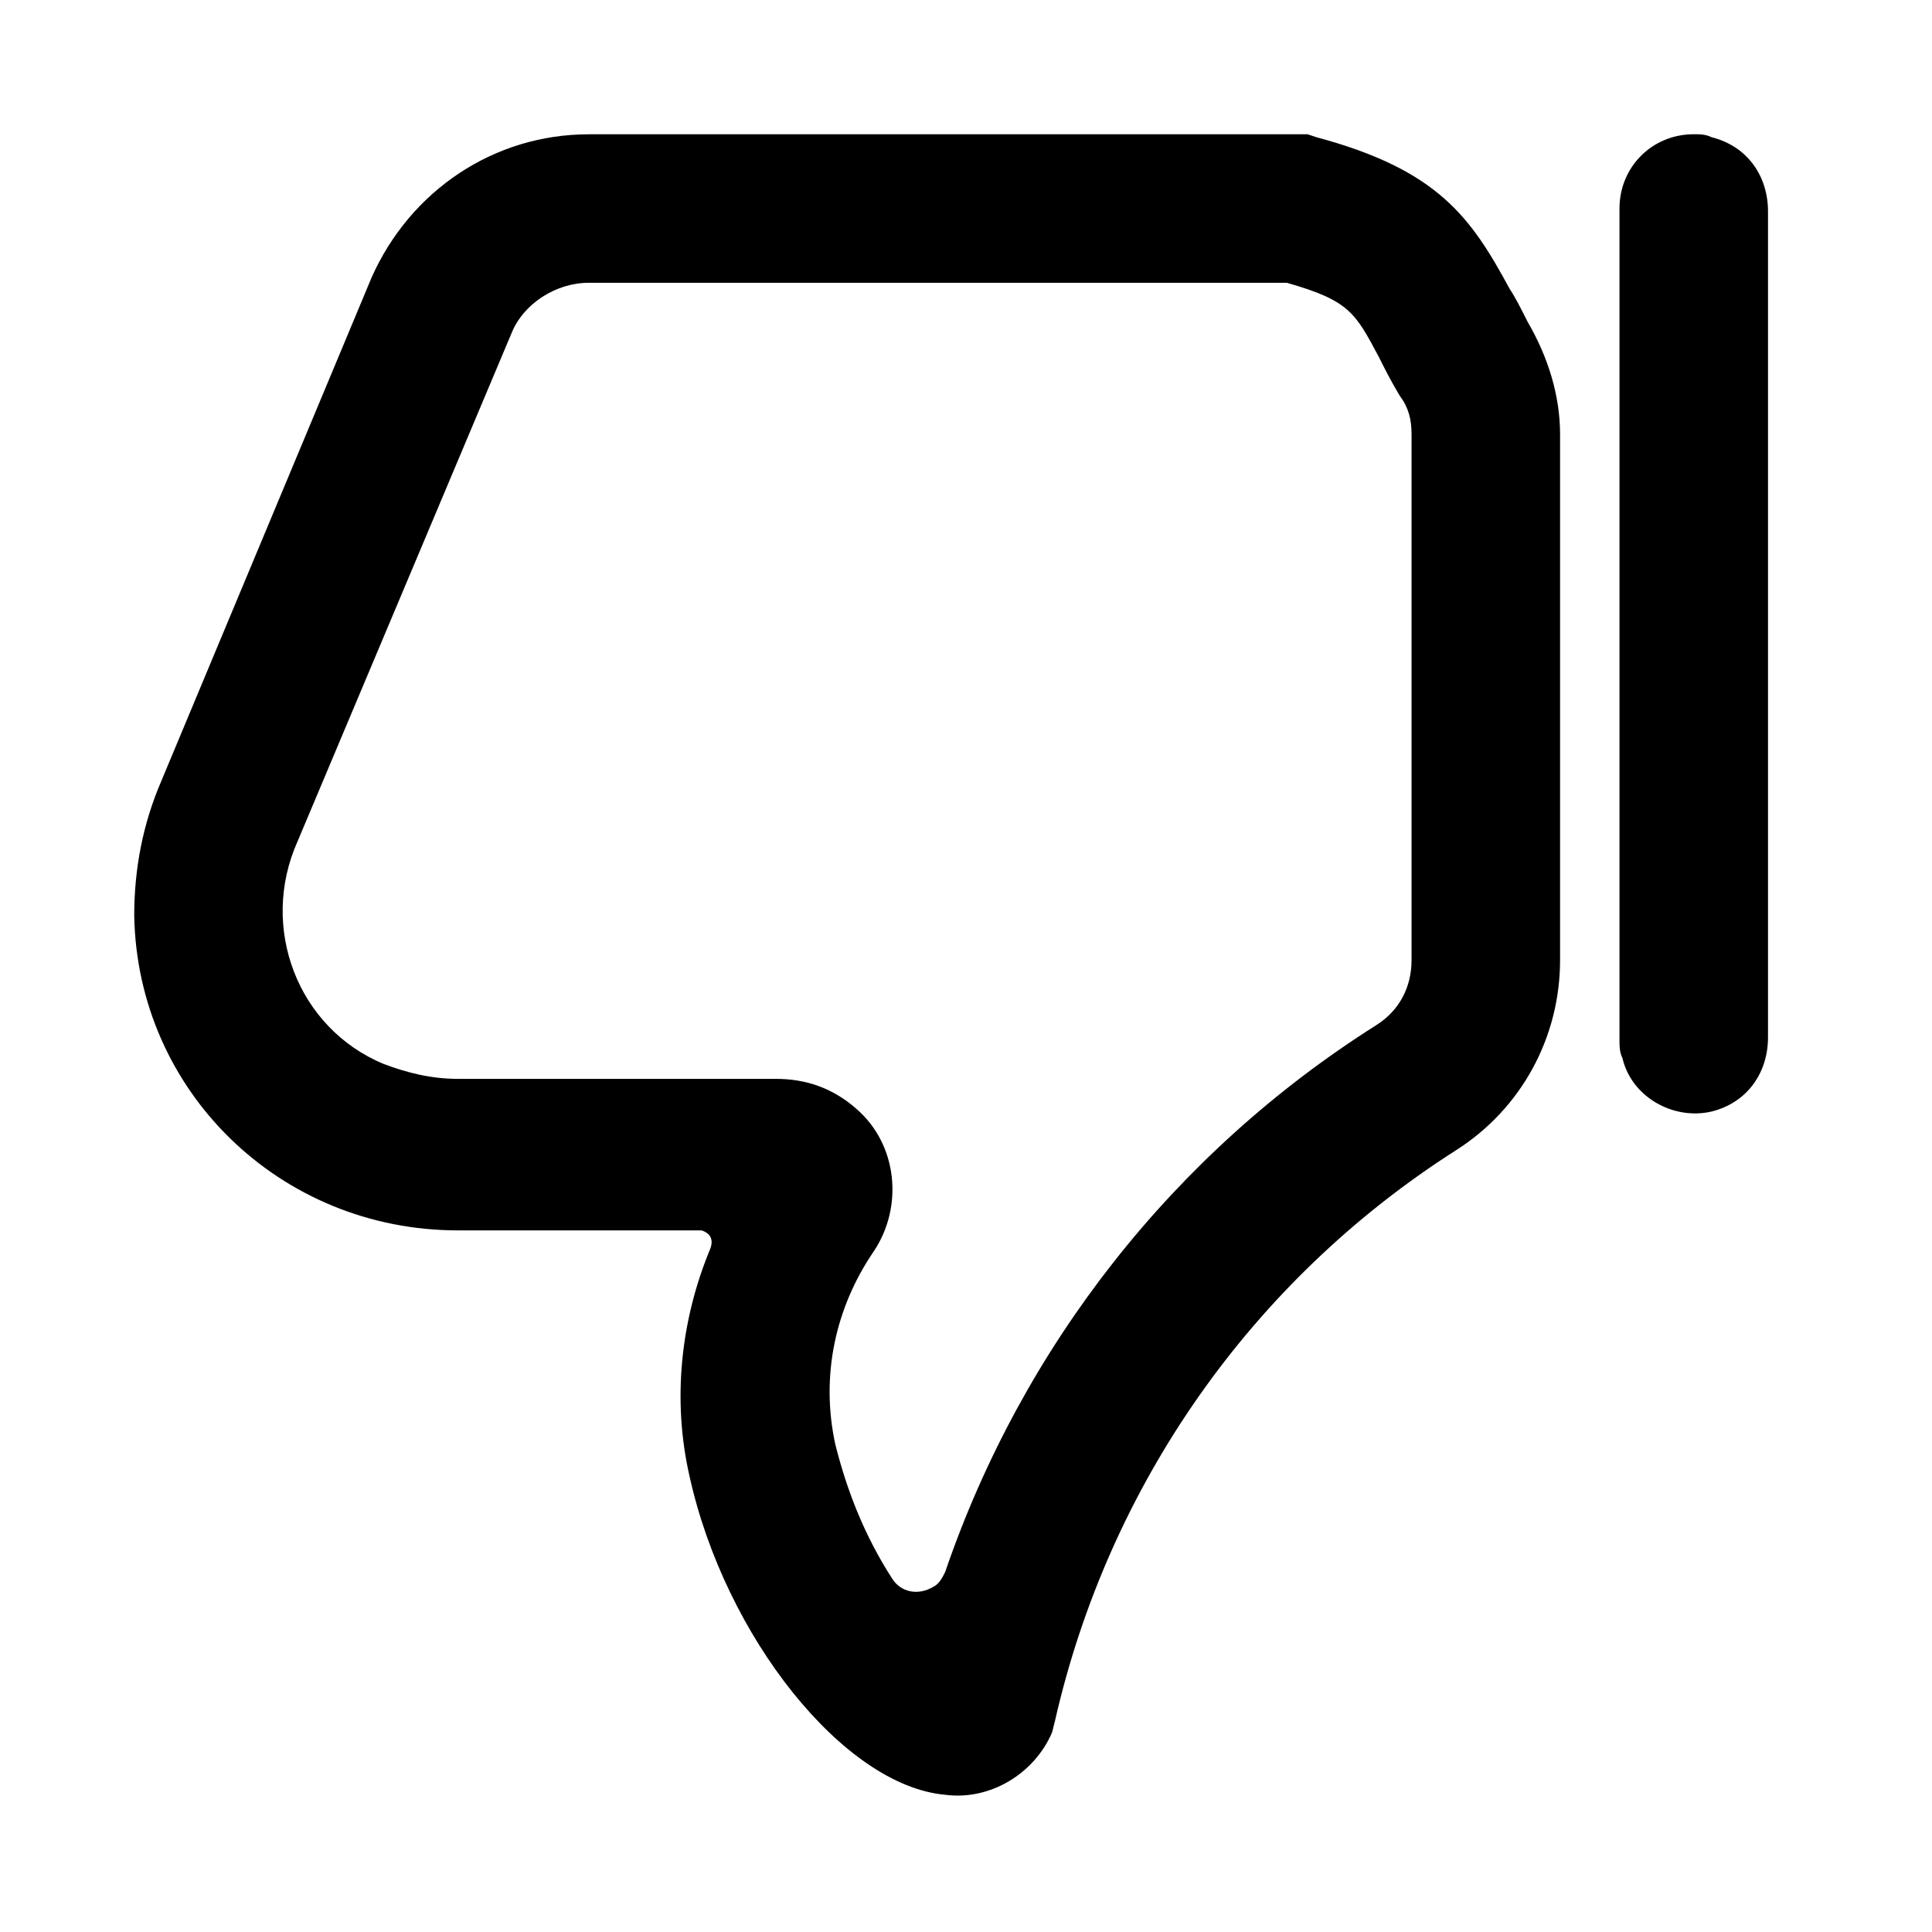 <?xml version="1.0" encoding="UTF-8"?>
<!-- Uploaded to: ICON Repo, www.iconrepo.com, Generator: ICON Repo Mixer Tools -->
<svg fill="#000000" width="800px" height="800px" version="1.1" viewBox="144 144 512 512" xmlns="http://www.w3.org/2000/svg">
 <g>
  <path d="m300.02 179.58h190.5l2.363 0.789c32.273 8.66 40.934 21.254 51.168 40.148 1.574 2.363 3.148 5.512 4.723 8.66 5.512 9.445 8.66 19.68 8.66 29.914v139.34c0 20.469-10.234 39.359-27.551 50.383-54.32 34.629-92.105 88.945-106.28 151.14l-0.789 3.148c-4.723 11.02-16.531 18.105-28.34 16.531-26.766-2.363-58.254-41.723-67.699-84.23-4.723-20.469-2.363-41.723 5.512-60.613 0.789-2.363 0-3.938-2.363-4.723h-1.574-62.977c-47.227-0.004-85.016-37-85.801-83.445 0-12.594 2.363-24.402 7.086-35.426l55.891-133.82c10.234-22.828 32.273-37.785 57.465-37.785zm184.99 39.359h-184.99c-8.66 0-17.32 5.512-20.469 13.383l-56.676 134.61c-10.234 22.828 0 49.594 22.828 59.039 6.297 2.363 12.594 3.938 19.68 3.938h84.23c7.871 0 14.957 2.363 21.254 7.871 11.02 9.445 12.594 25.977 4.723 37.785-10.234 14.957-14.168 33.062-10.234 51.168 3.148 12.594 7.871 24.402 14.957 35.426 2.363 3.938 7.086 4.723 11.02 2.363 1.574-0.789 2.363-2.363 3.148-3.938 20.473-59.828 60.617-111 114.15-144.85 6.297-3.938 9.445-10.234 9.445-17.32v-139.33c0-3.938-0.789-7.086-3.148-10.234-2.363-3.938-3.938-7.086-5.512-10.234-6.297-11.809-7.871-14.957-24.402-19.68z"/>
  <path d="m612.54 200.05v218.84c0 9.445-5.512 17.32-14.957 19.68-10.234 2.363-21.254-3.938-23.617-14.168-0.785-1.578-0.785-3.152-0.785-4.727v-220.42c0-11.02 8.66-19.68 19.68-19.68 1.574 0 3.148 0 4.723 0.789 9.445 2.359 14.957 10.23 14.957 19.68z"/>
 </g>
</svg>